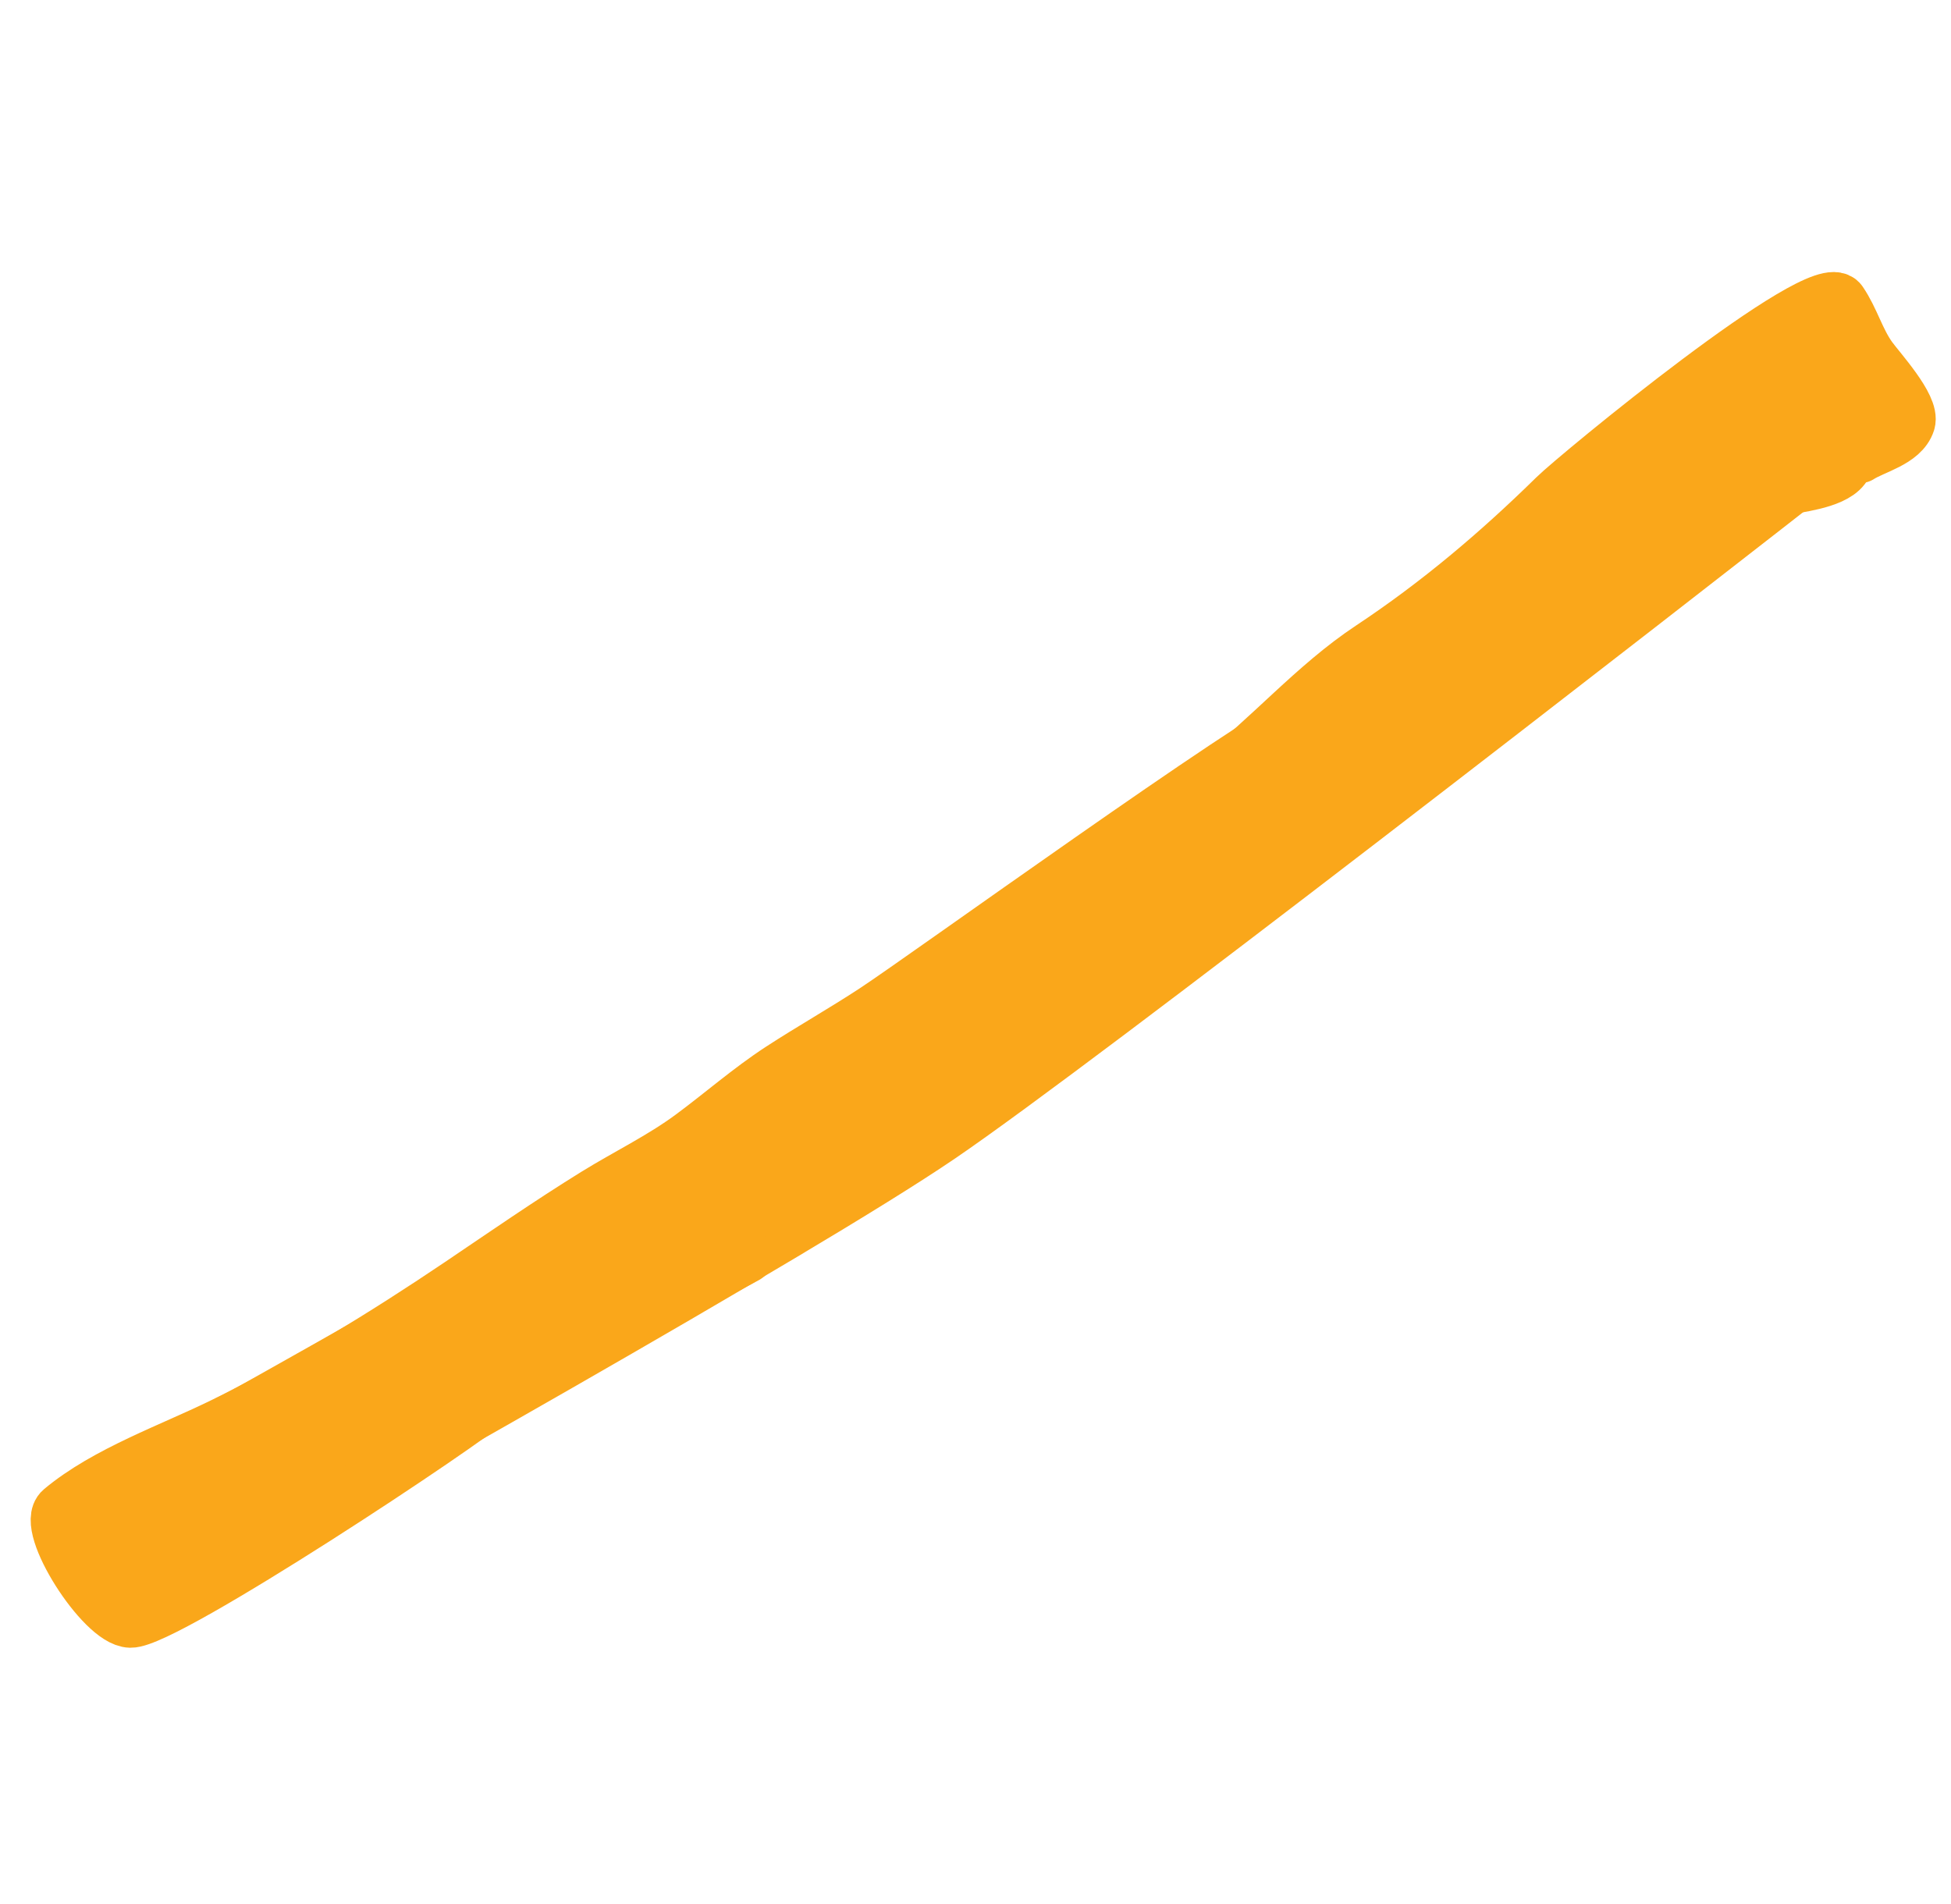 <?xml version="1.0" encoding="UTF-8"?> <svg xmlns="http://www.w3.org/2000/svg" width="42" height="41" viewBox="0 0 42 41" fill="none"><path d="M39.563 8.18C34.112 12.445 22.48 21.473 19.56 23.463C16.639 25.453 6.665 31.061 2.043 33.616" stroke="#FAA71A" stroke-width="3.57"></path><path d="M40.028 9.808C40.33 9.614 40.942 9.482 41.067 9.087C41.168 8.767 40.434 7.966 40.251 7.713C39.981 7.338 39.866 6.885 39.608 6.507C39.205 5.915 33.949 10.251 33.493 10.699C32.258 11.912 30.965 13.006 29.521 13.963C28.307 14.767 27.328 15.919 26.174 16.803C25.334 17.448 24.405 17.976 23.594 18.66C22.878 19.264 22.188 19.906 21.559 20.601C21.078 21.132 20.554 21.616 20.034 22.108C19.768 22.36 19.327 22.666 19.183 22.978" stroke="#FAA71A" stroke-width="1.19" stroke-linecap="round"></path><path d="M39.376 7.902C39.627 8.042 39.827 8.262 40.01 8.485C40.254 8.784 39.475 9.282 39.193 9.385C39.184 9.389 39.175 9.392 39.167 9.394C39.163 9.395 39.16 9.388 39.159 9.372C38.638 9.175 37.971 9.048 38.081 8.745C38.179 8.473 38.553 7.406 38.891 7.371C39.008 7.359 39.36 7.491 39.415 7.607C39.443 7.667 39.417 7.779 39.376 7.902Z" fill="#FAA71A"></path><path d="M39.607 8.432C39.587 8.308 39.48 8.224 39.388 8.148C39.117 7.924 39.401 8.11 39.377 8.005C39.362 7.943 39.001 7.761 39.114 7.793C39.494 7.899 39.768 8.19 40.01 8.485C40.262 8.794 39.424 9.314 39.167 9.394C39.129 9.406 39.206 8.48 39.214 8.384C39.23 8.208 39.483 7.753 39.415 7.607C39.36 7.491 39.008 7.359 38.891 7.371C38.553 7.406 38.179 8.473 38.081 8.745C37.899 9.248 39.858 9.264 39.732 9.93C39.66 10.311 38.848 10.417 38.522 10.477C37.94 10.584 37.464 10.895 36.967 11.206" stroke="#FAA71A" stroke-width="1.19" stroke-linecap="round"></path><path d="M28.201 15.412C26.974 15.96 19.958 21.038 18.835 21.775C18.17 22.212 17.478 22.602 16.811 23.036C16.14 23.474 15.541 24.002 14.898 24.477C14.248 24.957 13.511 25.312 12.825 25.736C11.825 26.355 10.861 27.024 9.887 27.681C8.278 28.765 6.577 29.808 4.834 30.668C3.709 31.223 2.299 31.708 1.331 32.516C0.93 32.85 2.219 34.867 2.808 34.88C3.561 34.897 10.097 30.56 10.583 30.088C11.922 28.785 14.408 27.951 16.053 27.037" stroke="#FAA71A" stroke-width="1.19" stroke-linecap="round"></path></svg> 